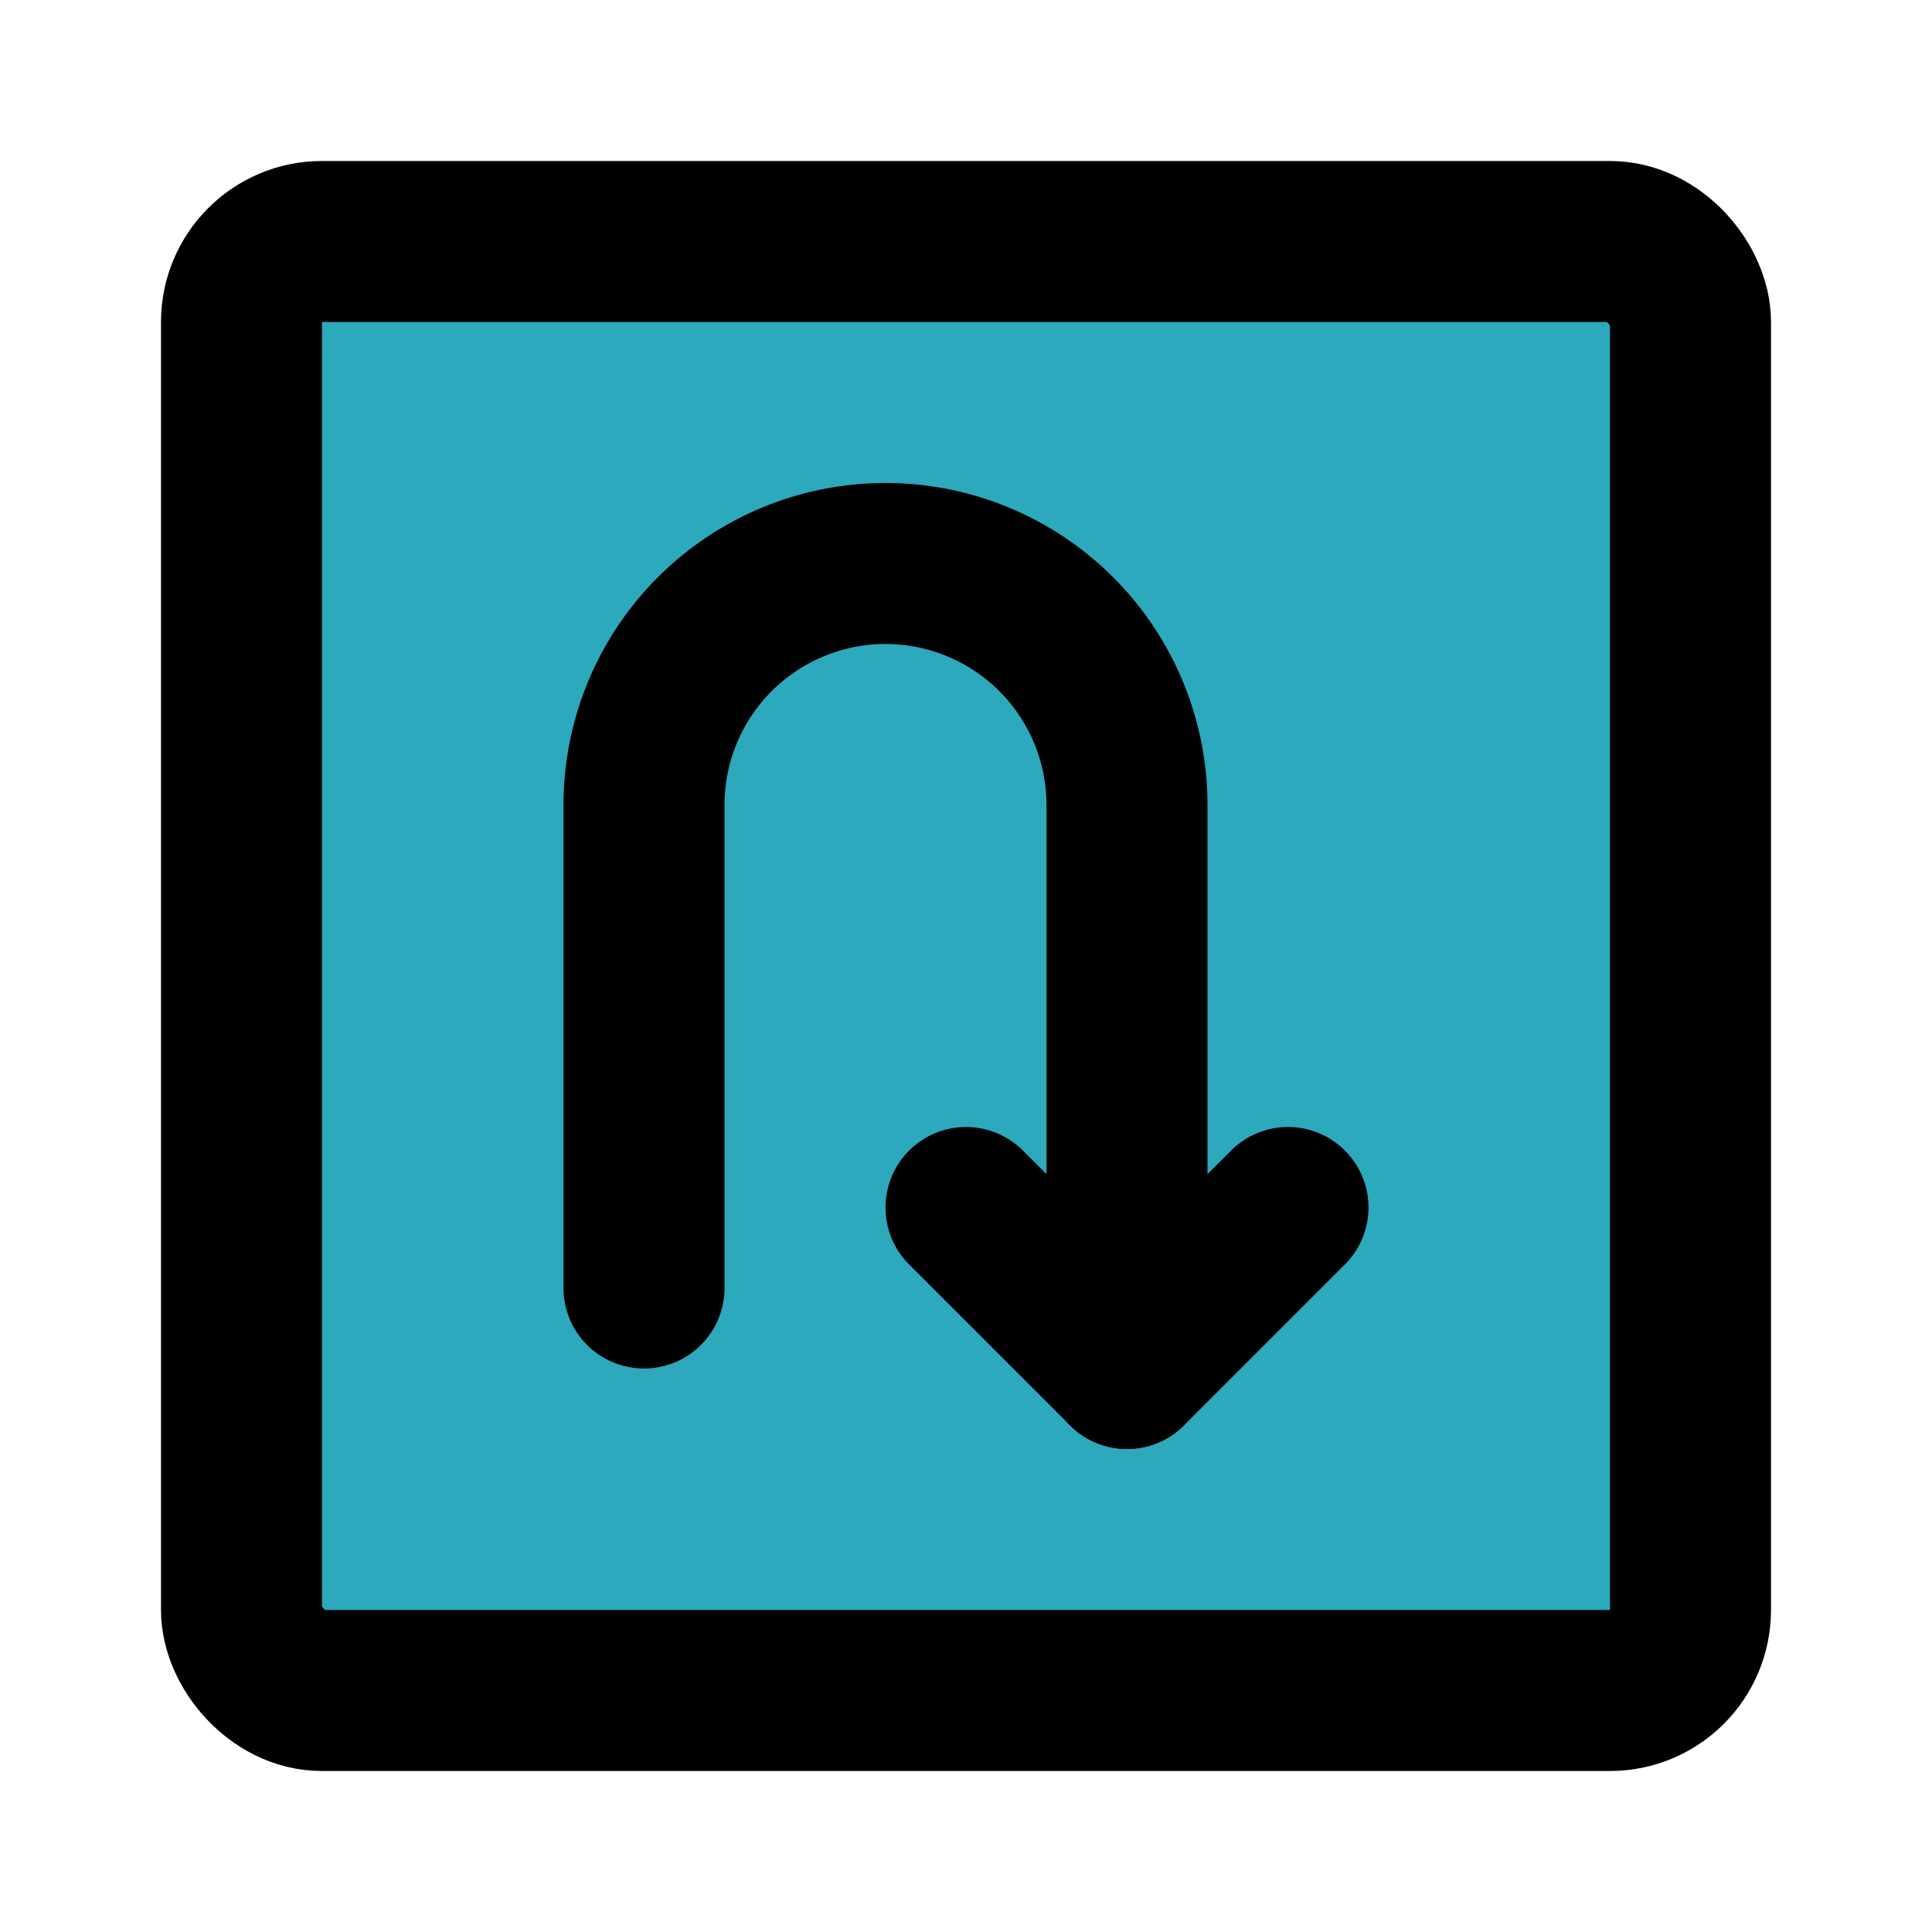 <?xml version="1.0" encoding="utf-8"?>
<svg fill="#000000" width="800px" height="800px" viewBox="0 0 24 24" id="turn-around-down-right-direction-square" data-name="Flat Line" xmlns="http://www.w3.org/2000/svg" class="icon flat-line"><rect id="secondary" x="3" y="3" width="18" height="18" rx="1" transform="translate(24) rotate(90)" style="fill: rgb(44, 169, 188); stroke-width: 2;"></rect><polyline id="primary" points="16 15 14 17 12 15" style="fill: none; stroke: rgb(0, 0, 0); stroke-linecap: round; stroke-linejoin: round; stroke-width: 2;"></polyline><path id="primary-2" data-name="primary" d="M8,16V10a3,3,0,0,1,3-3h0a3,3,0,0,1,3,3v7" style="fill: none; stroke: rgb(0, 0, 0); stroke-linecap: round; stroke-linejoin: round; stroke-width: 2;"></path><rect id="primary-3" data-name="primary" x="3" y="3" width="18" height="18" rx="1" transform="translate(24 24) rotate(180)" style="fill: none; stroke: rgb(0, 0, 0); stroke-linecap: round; stroke-linejoin: round; stroke-width: 2;"></rect></svg>